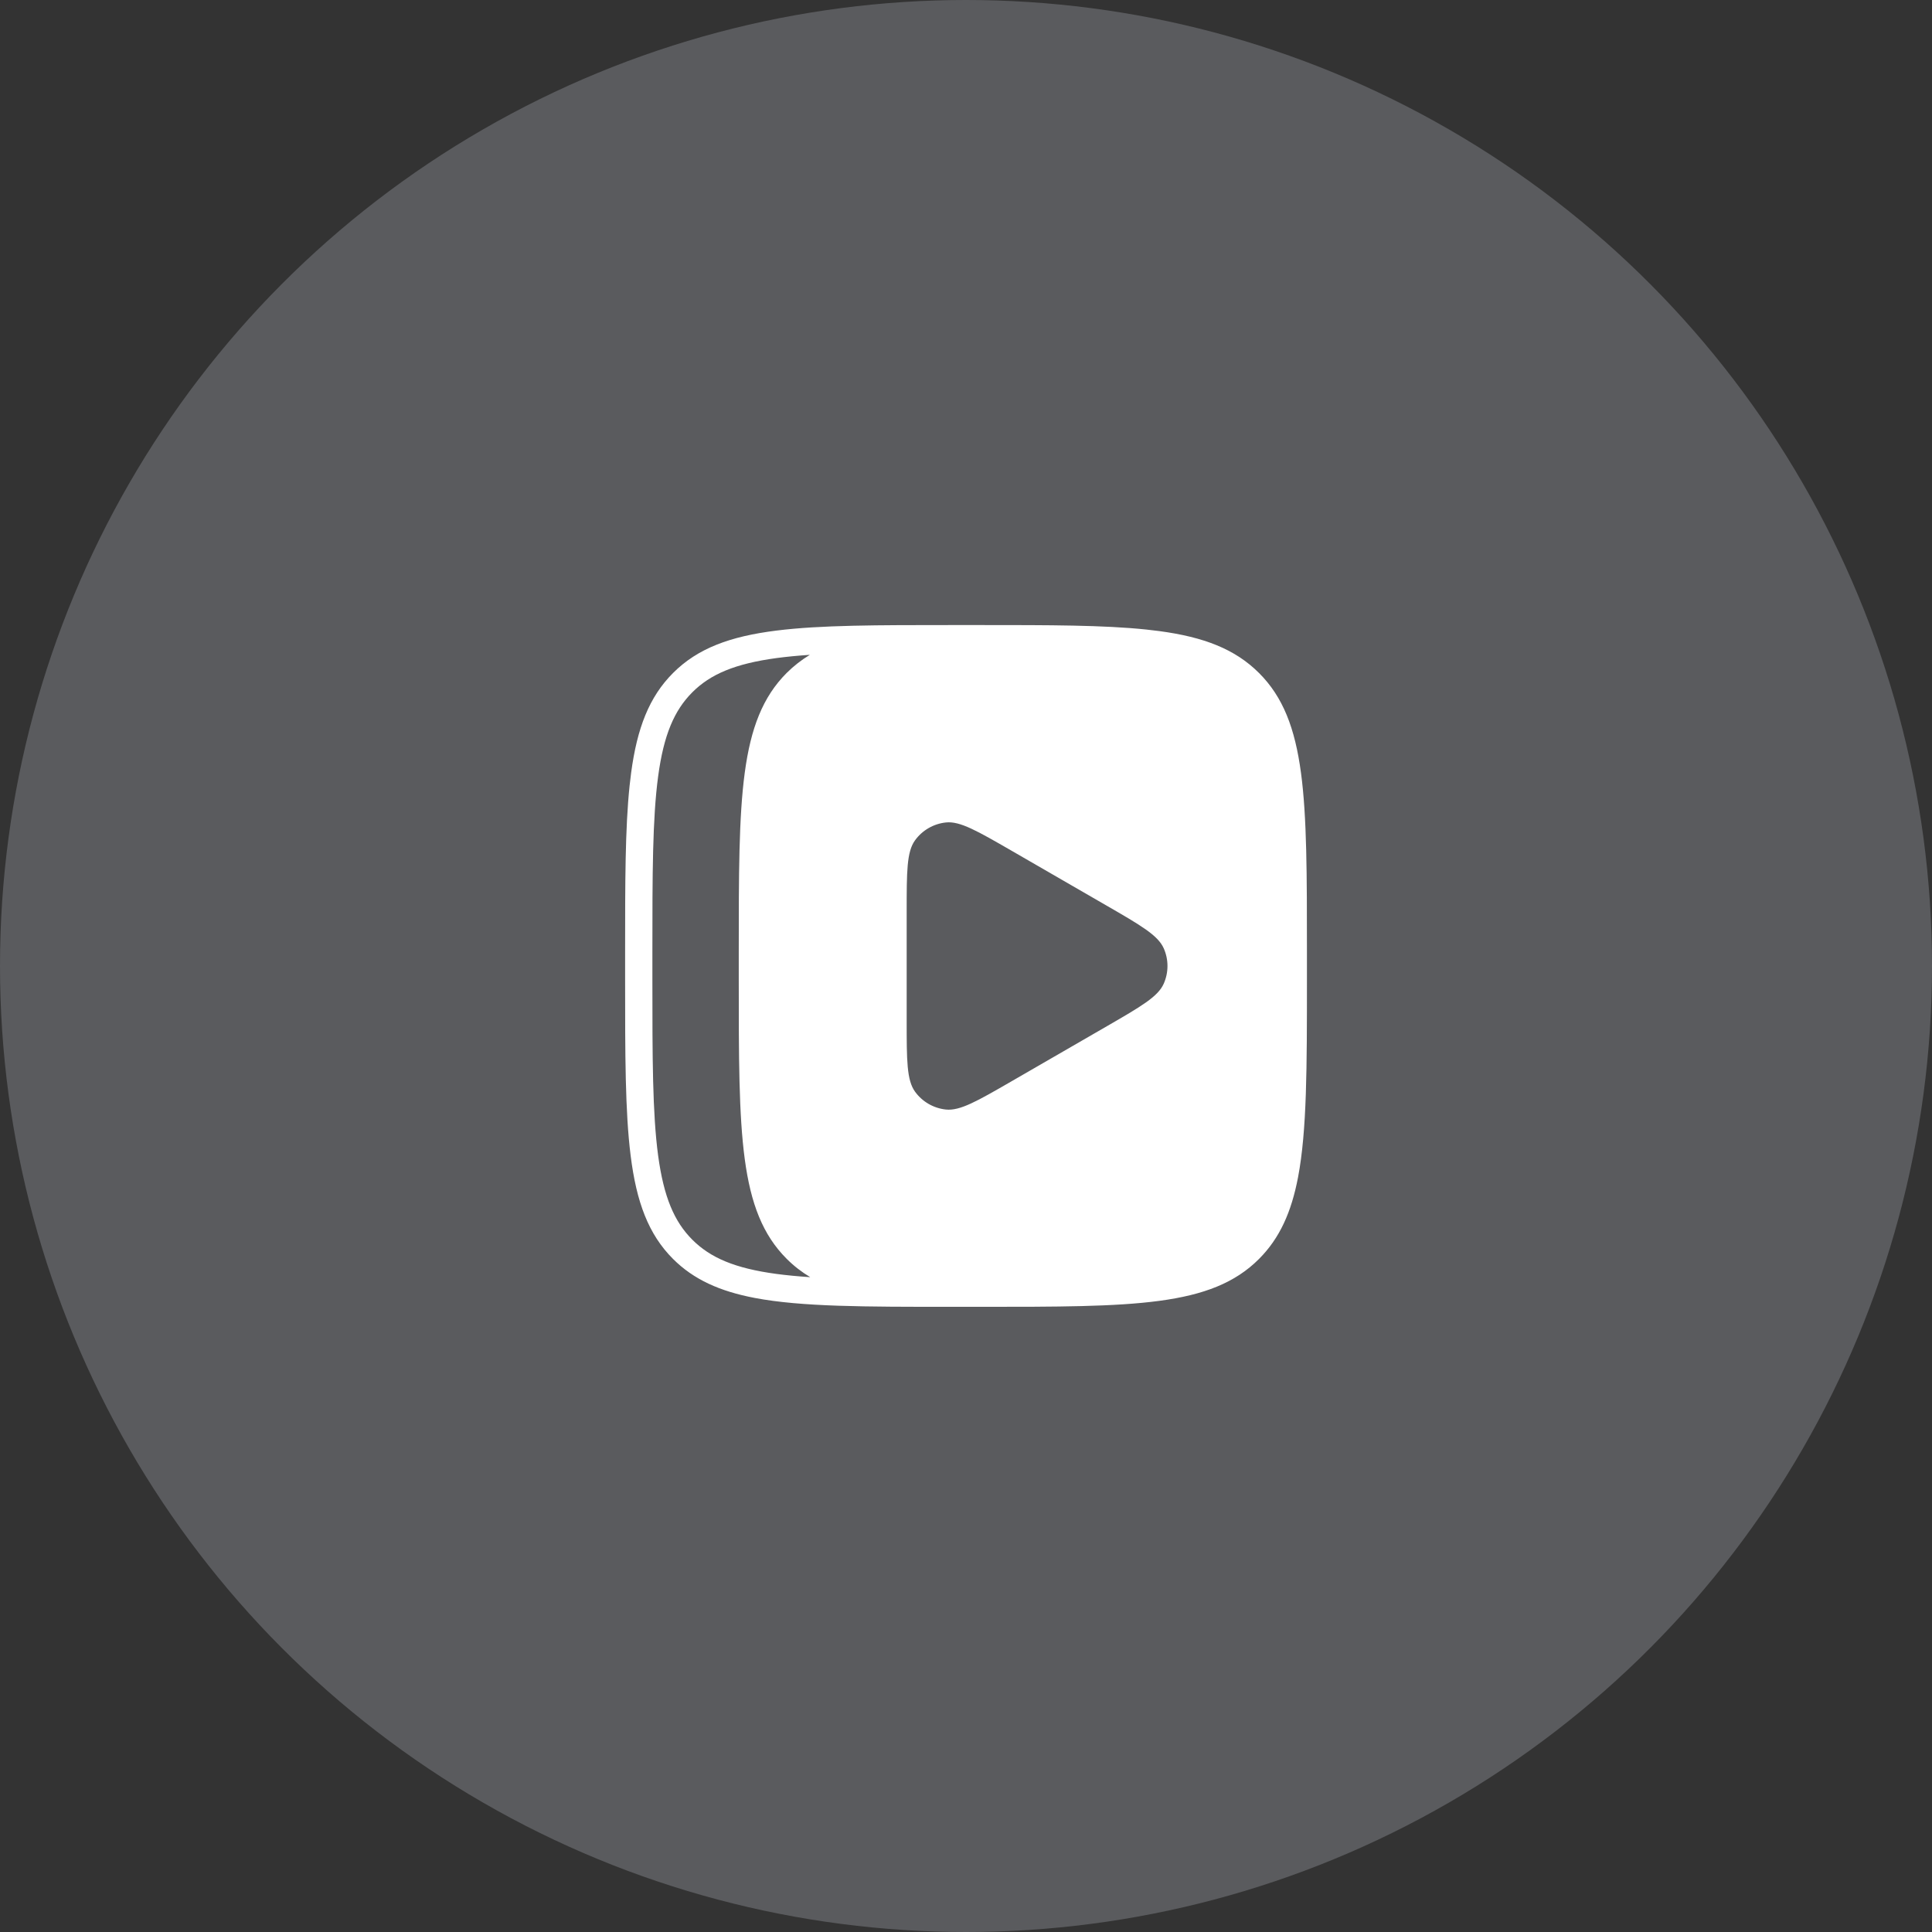 <?xml version="1.0" encoding="UTF-8"?> <svg xmlns="http://www.w3.org/2000/svg" fill="none" height="34" viewBox="0 0 34 34" width="34"><rect x="0" y="0" width="34" height="34" fill="#333333" stroke="none"/><circle cx="17" cy="17" fill="#b5b7c1" opacity=".3" r="17"></circle><path clip-rule="evenodd" d="m22.895 13.6c-.105-.784-.316-1.335-.738-1.756-.422-.422-.972-.633-1.756-.738-.073-.01-.149-.019-.227-.027-.751-.079-1.703-.079-2.933-.079h-.48c-1.321 0-2.321 0-3.096.097-.818.102-1.387.313-1.82.746-.422.422-.633.972-.738 1.756-.01.073-.019.149-.027.227-.079.751-.079 1.703-.079 2.933v.48c0 1.321 0 2.321.097 3.096.102.818.313 1.387.746 1.82.363.362.82.569 1.44.687.822.156 1.929.156 3.477.156h.48c1.358 0 2.376 0 3.16-.105.784-.105 1.335-.316 1.756-.738.362-.363.569-.82.687-1.44.156-.822.156-1.929.156-3.477v-.48c0-1.358 0-2.376-.105-3.16zm-6.791 1.187c-.148.202-.148.552-.148 1.253v1.92c0 .7 0 1.05.148 1.253.128.176.325.29.542.313.249.026.549-.147 1.152-.495l1.686-.974c.595-.344.894-.517.995-.744.089-.199.089-.427 0-.626-.102-.228-.404-.403-1.012-.754l-1.662-.96c-.607-.35-.911-.526-1.159-.499-.217.023-.414.137-.542.313zm-1.847 7.689c-.213-.014-.41-.033-.592-.057-.731-.098-1.163-.284-1.481-.602-.318-.318-.503-.75-.602-1.481-.1-.745-.101-1.725-.101-3.096v-.48c0-1.371.001-2.351.101-3.096.098-.731.284-1.163.602-1.481.318-.318.75-.503 1.481-.602.181-.024.376-.043.587-.057-.148.09-.283.195-.407.318-.844.844-.844 2.201-.844 4.916v.48c0 2.716 0 4.073.844 4.916.125.125.262.231.412.321z" fill="#fff" fill-rule="evenodd"></path></svg> 